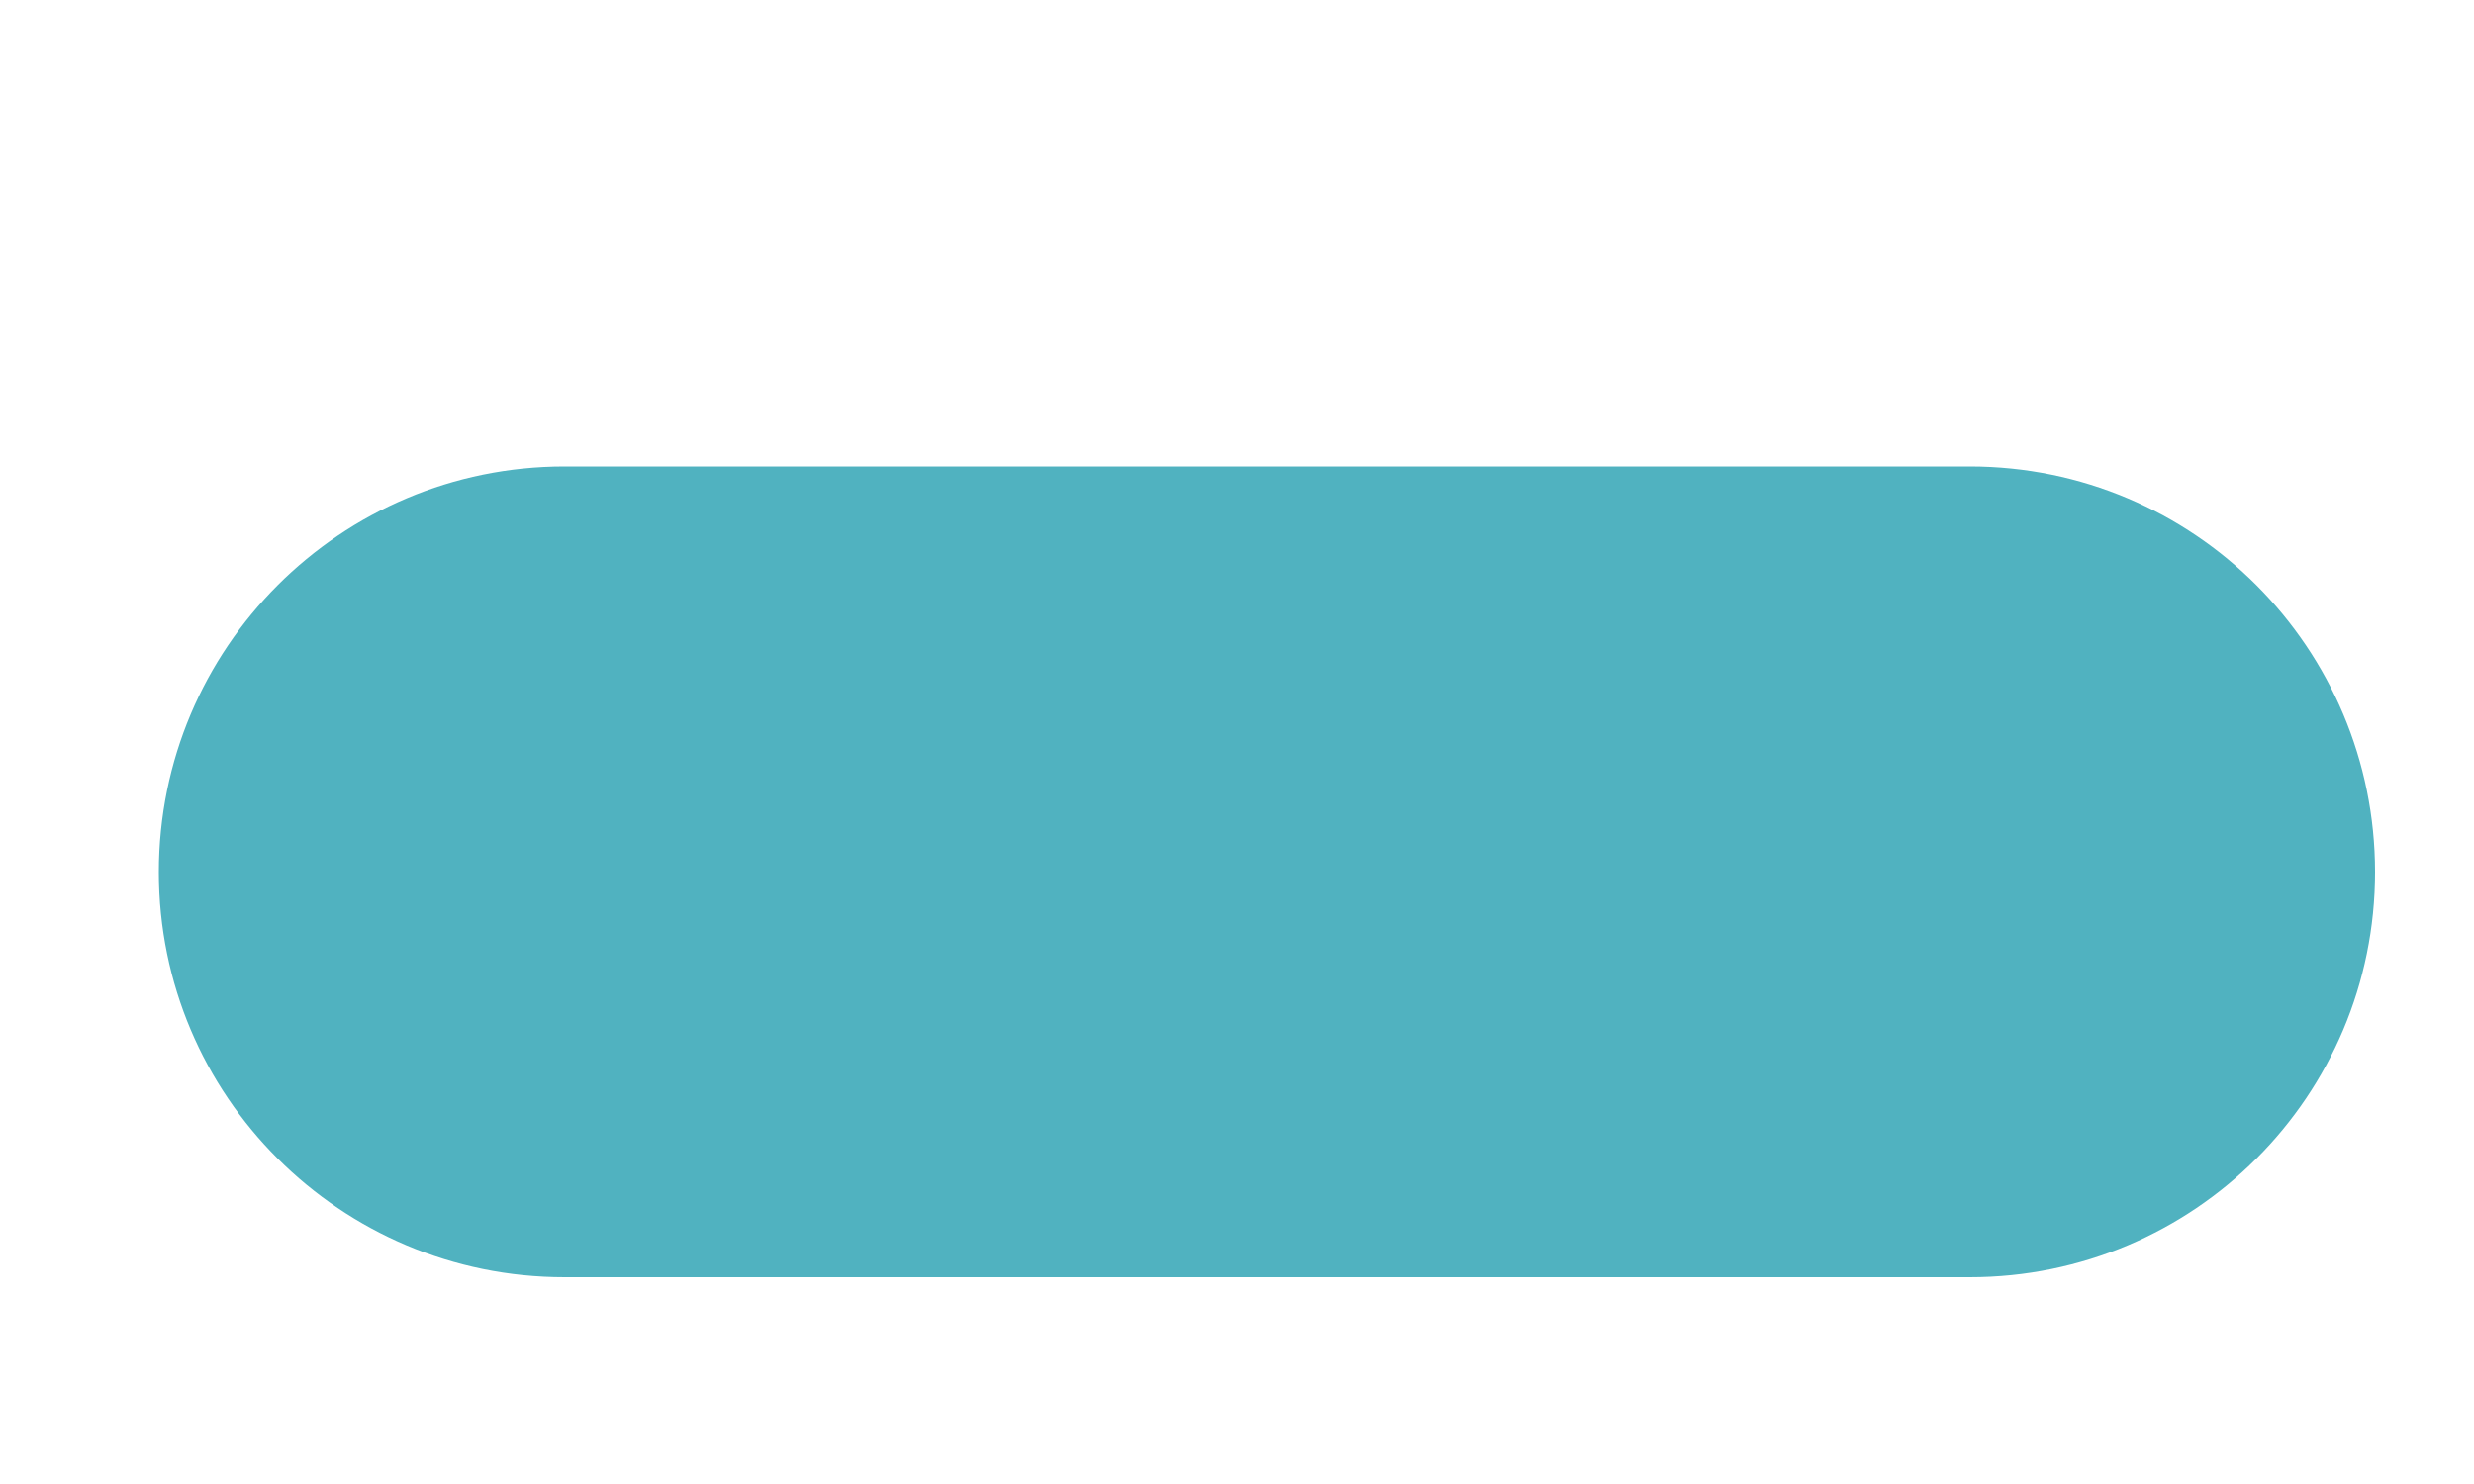 <svg width="5" height="3" viewBox="0 0 5 3" fill="none" xmlns="http://www.w3.org/2000/svg">
<path d="M3.981 0.943H1.141C0.688 0.943 0.321 1.31 0.321 1.763C0.321 2.215 0.688 2.582 1.141 2.582H3.981C4.434 2.582 4.8 2.215 4.8 1.763C4.8 1.31 4.434 0.943 3.981 0.943Z" fill="#50B2C0"/>
</svg>
